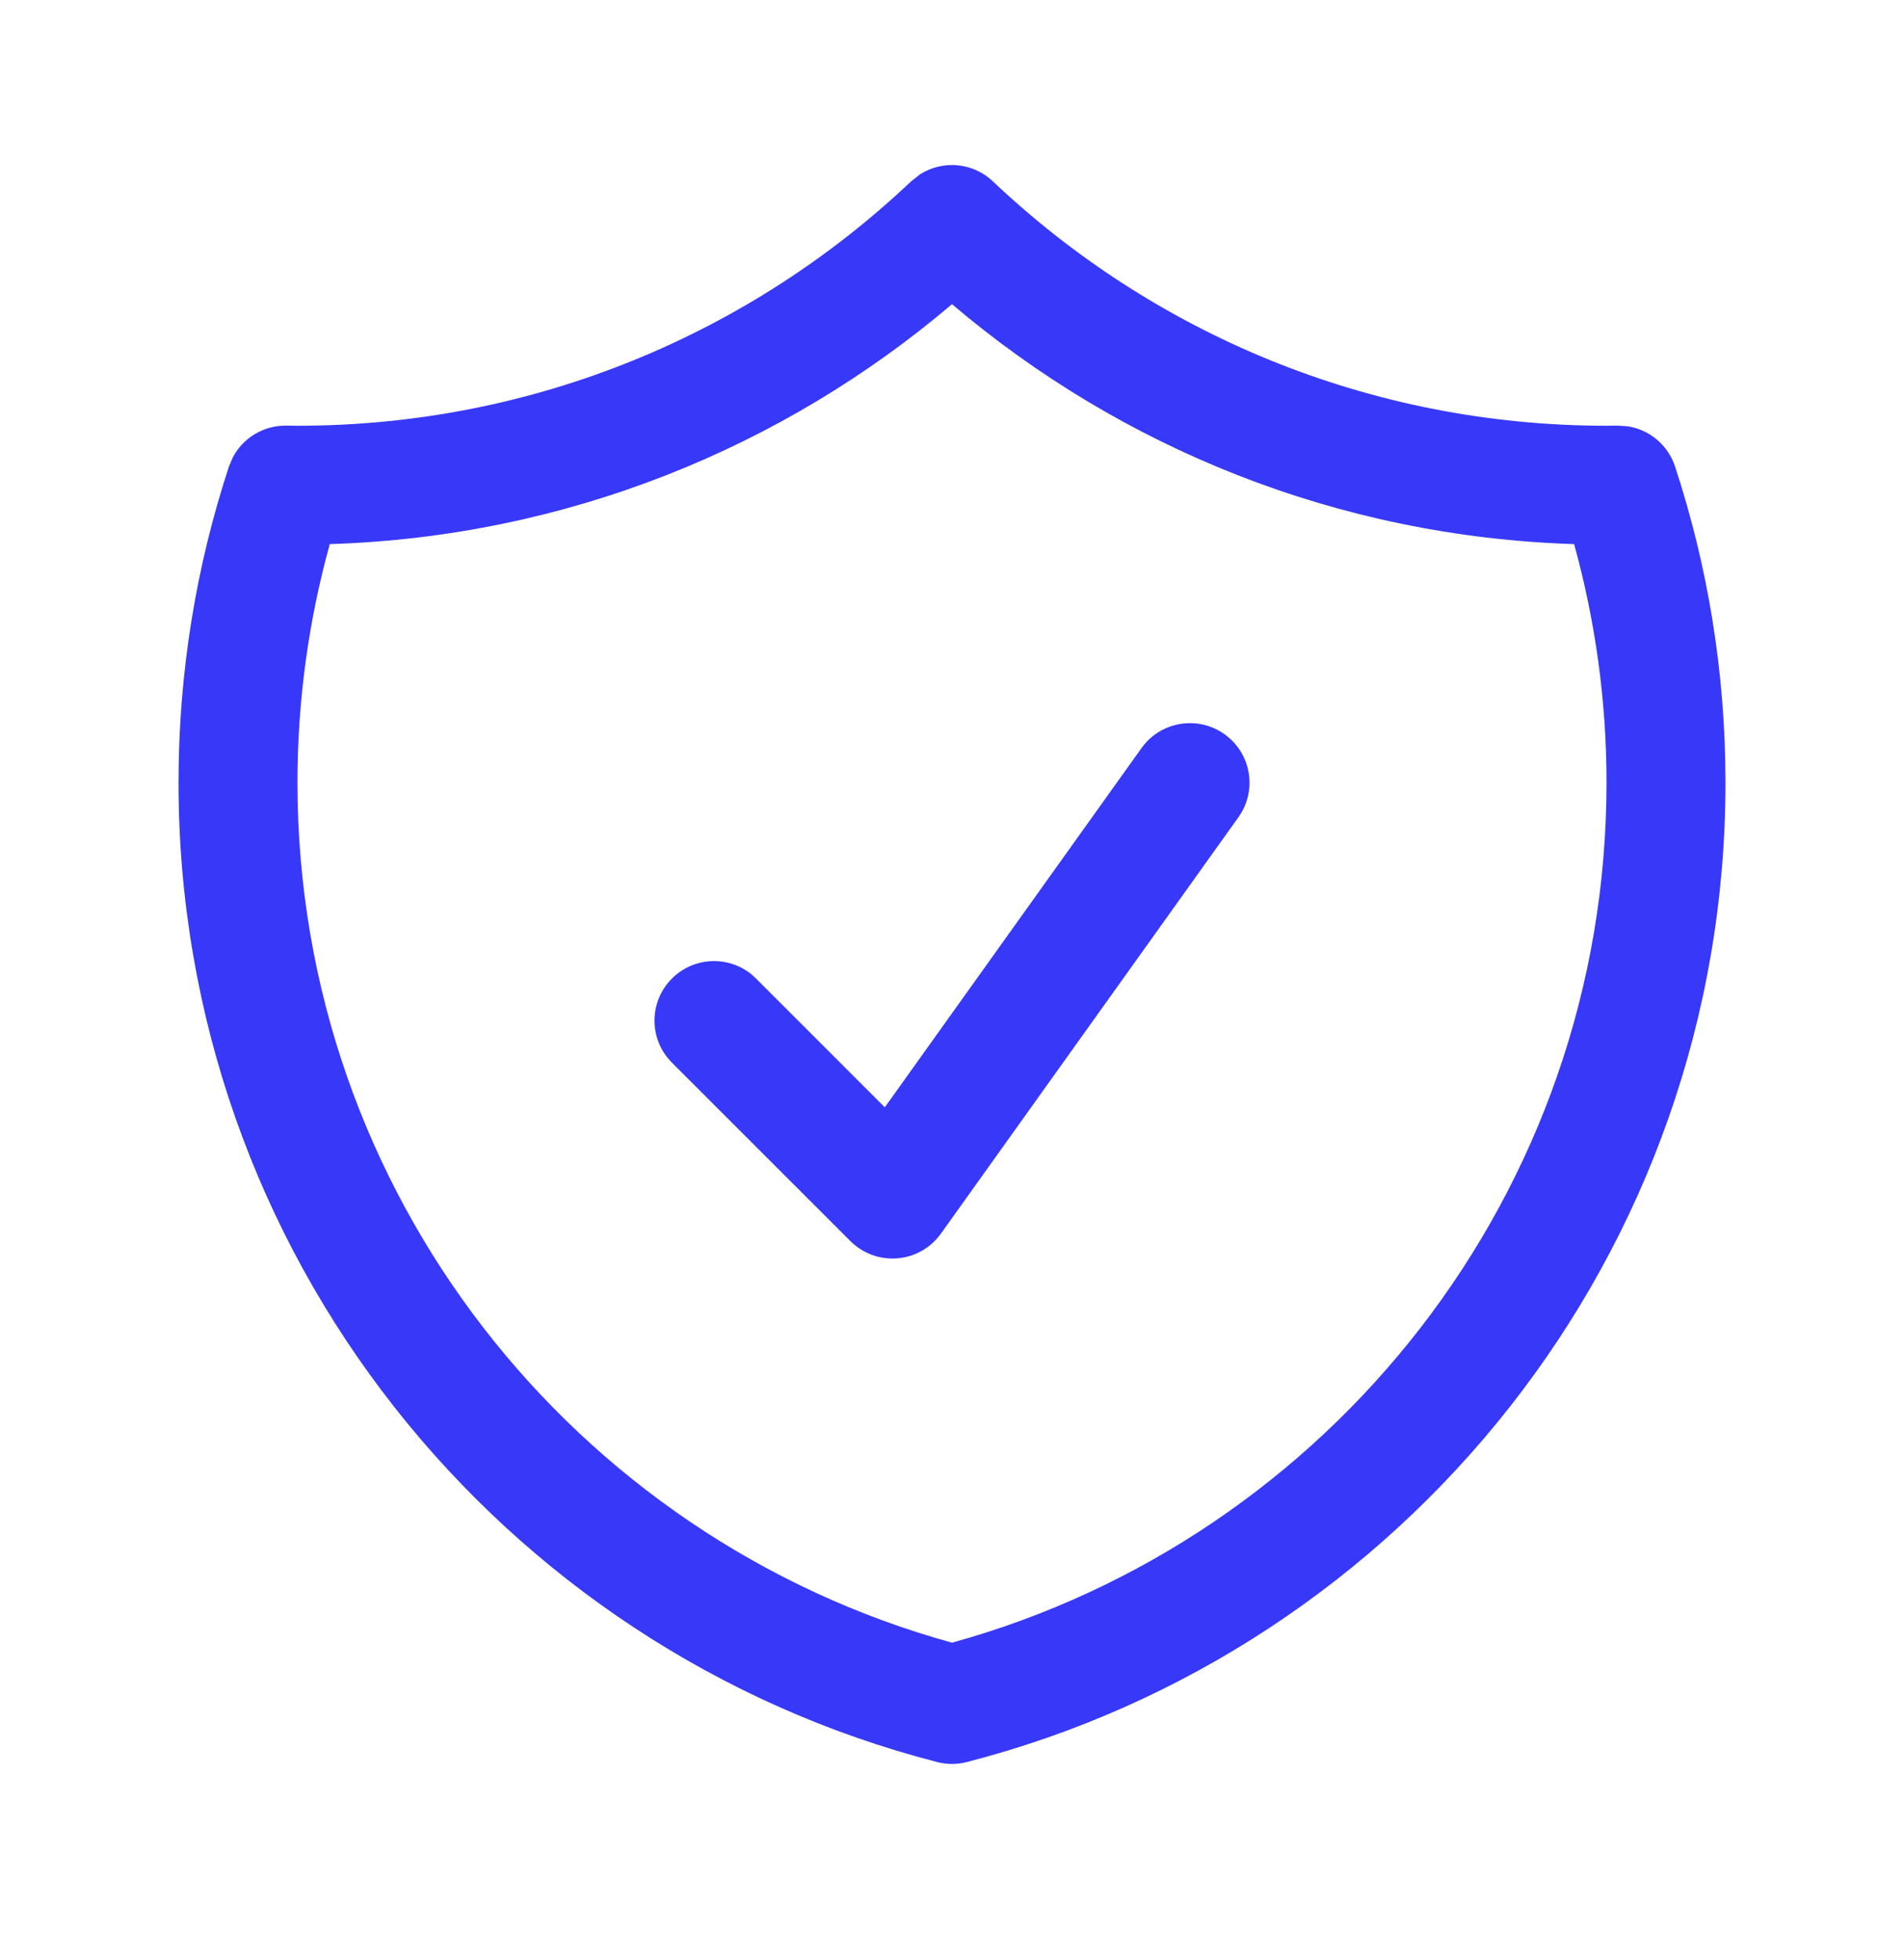 <?xml version="1.0" encoding="UTF-8"?>
<svg xmlns="http://www.w3.org/2000/svg" width="34" height="35" viewBox="0 0 34 35" fill="none">
  <path d="M28.688 13.979C28.688 12.501 28.484 11.073 28.109 9.718C23.877 9.584 20.013 7.993 17 5.433C13.986 7.993 10.122 9.585 5.889 9.718C5.514 11.073 5.312 12.502 5.312 13.979C5.313 21.307 10.261 27.479 17 29.339C23.739 27.479 28.687 21.307 28.688 13.979ZM20.385 13.36C20.726 12.883 21.39 12.773 21.867 13.114C22.345 13.455 22.456 14.118 22.115 14.596L16.802 22.033C16.621 22.287 16.336 22.449 16.025 22.474C15.714 22.5 15.407 22.388 15.186 22.167L11.999 18.98L11.925 18.898C11.585 18.481 11.61 17.866 11.999 17.477C12.388 17.088 13.004 17.063 13.421 17.404L13.501 17.477L15.8 19.777L20.385 13.36ZM30.812 13.979C30.812 22.396 25.054 29.466 17.264 31.471C17.091 31.516 16.909 31.516 16.736 31.471C8.946 29.466 3.188 22.396 3.188 13.979C3.188 12.009 3.504 10.11 4.088 8.333L4.155 8.174C4.337 7.822 4.705 7.597 5.111 7.602C5.178 7.603 5.245 7.604 5.312 7.604C9.557 7.604 13.412 5.945 16.27 3.239L16.433 3.111C16.836 2.857 17.372 2.899 17.73 3.239C20.587 5.945 24.443 7.604 28.688 7.604C28.755 7.604 28.822 7.603 28.89 7.602L29.061 7.613C29.453 7.672 29.785 7.947 29.912 8.333C30.496 10.11 30.812 12.009 30.812 13.979Z" fill="#3838F9"></path>
</svg>
